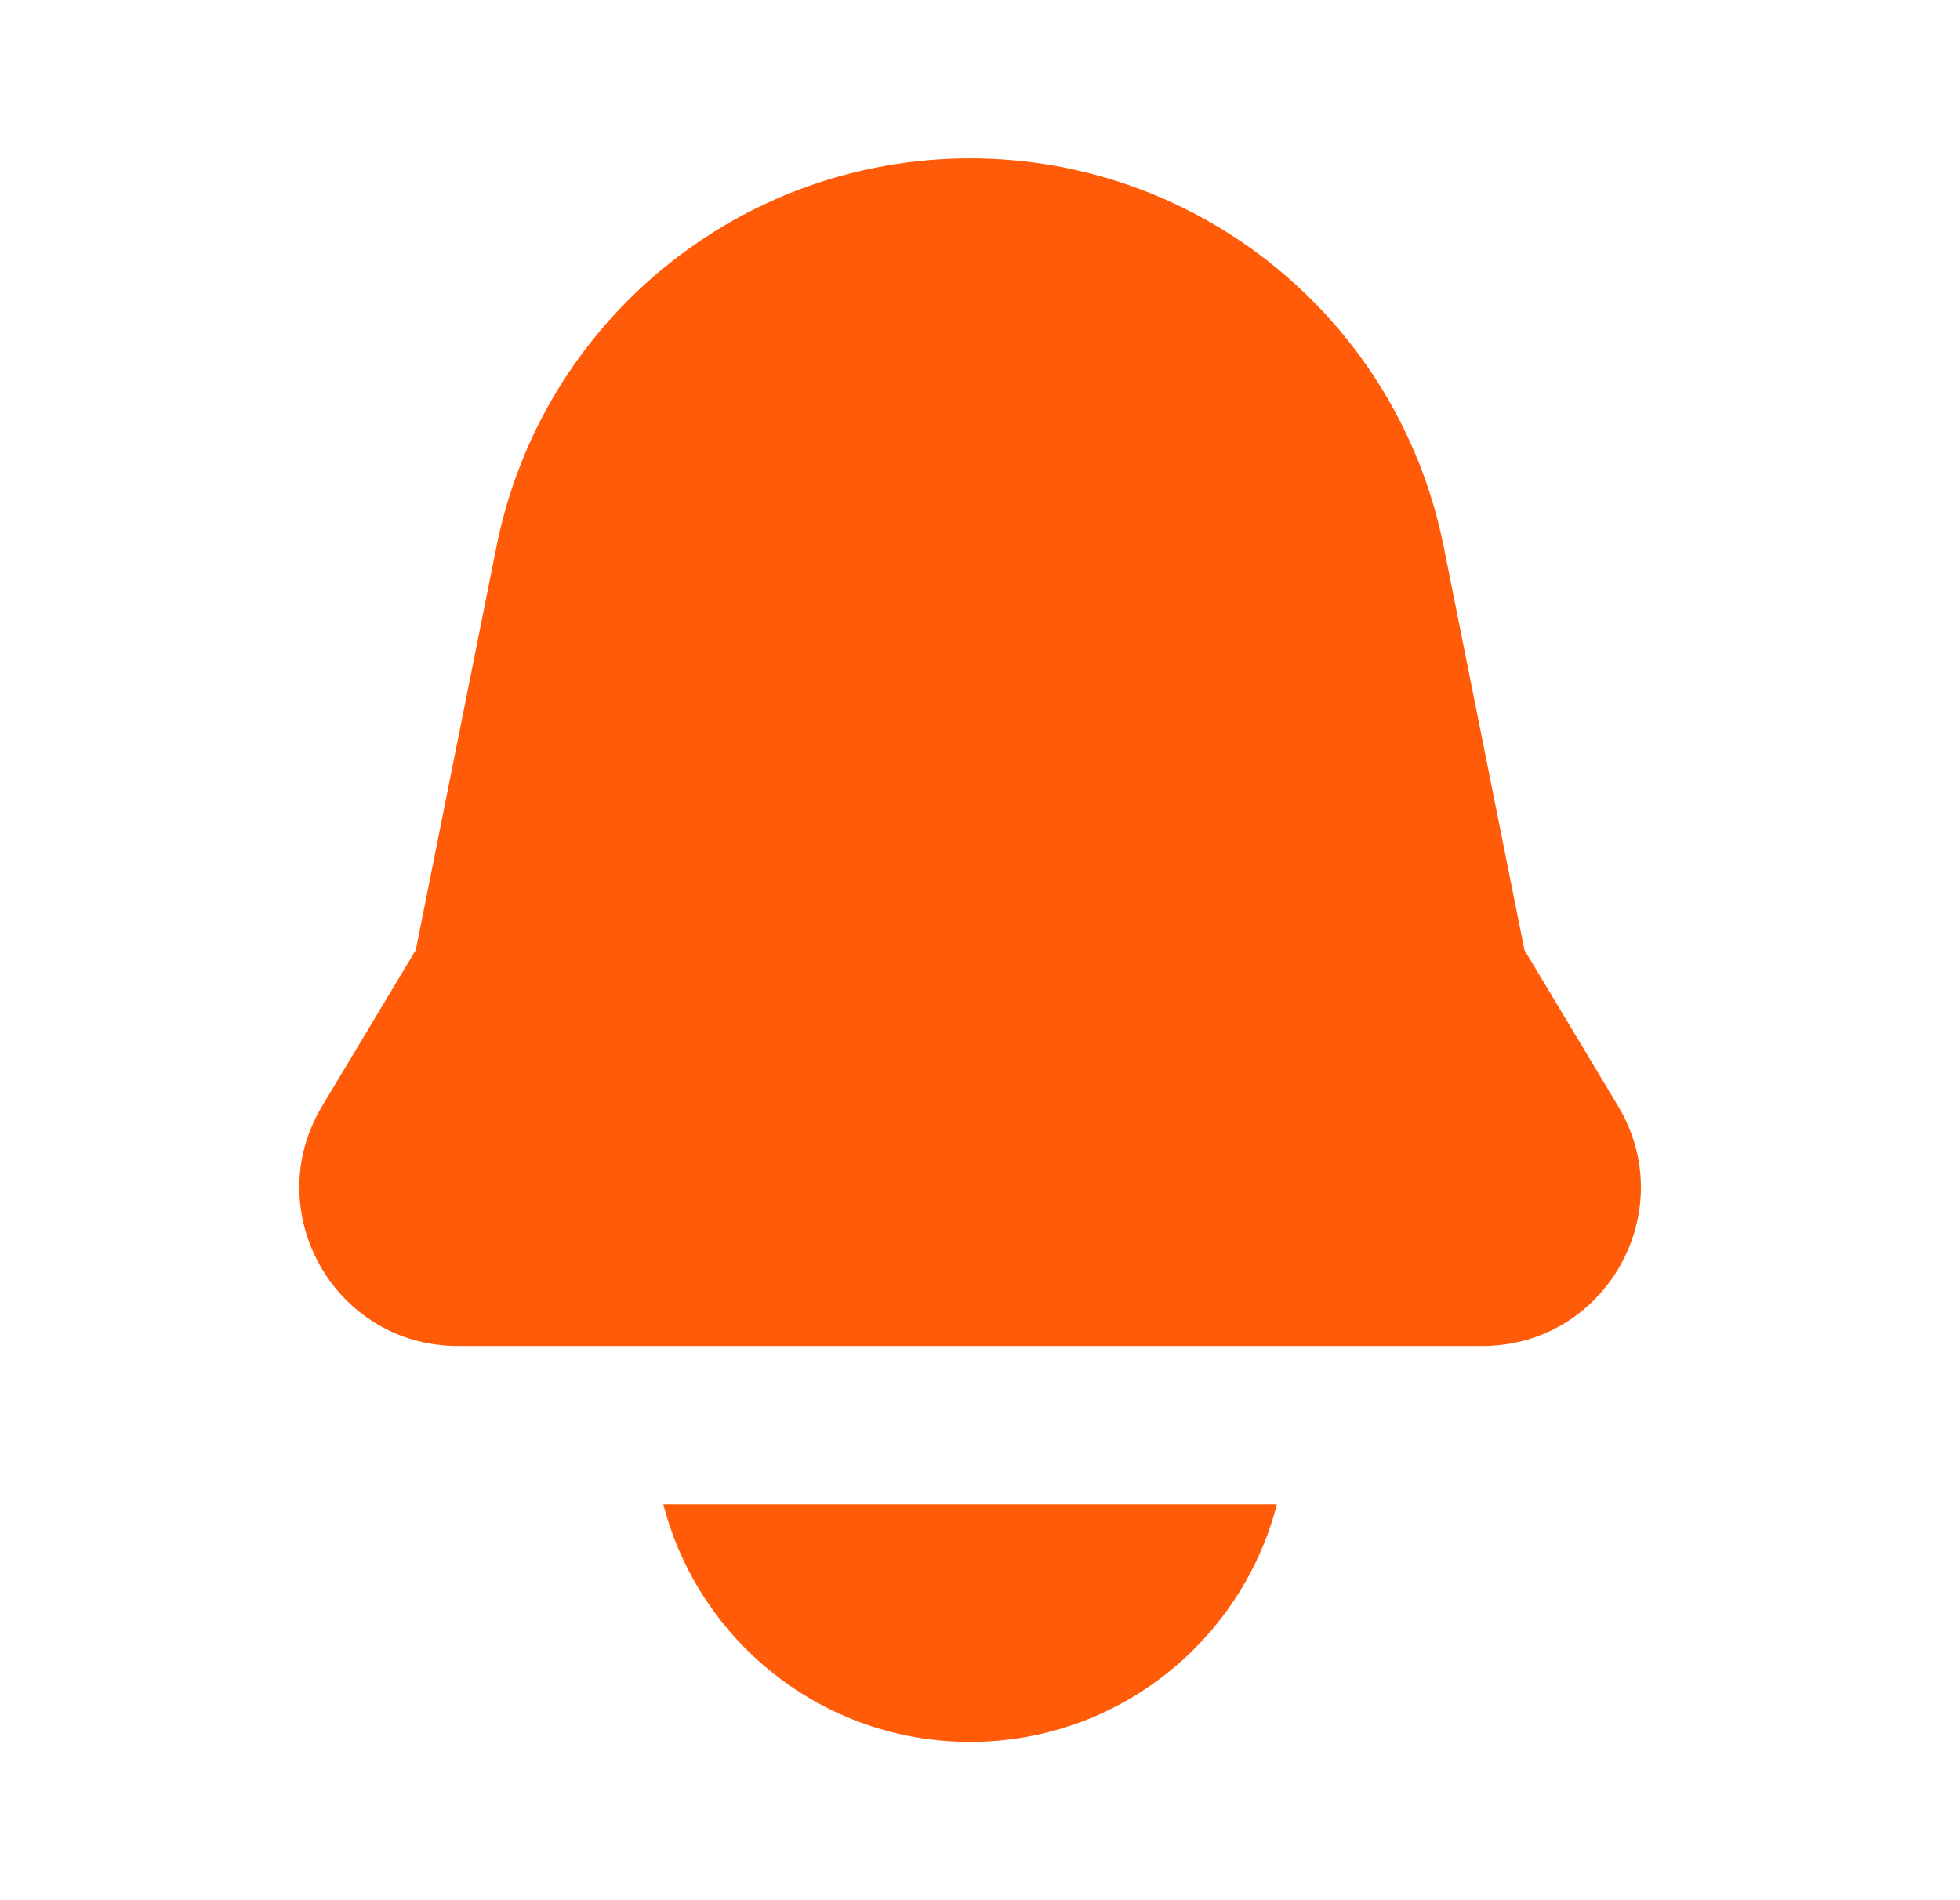 <?xml version="1.0" encoding="UTF-8"?> <svg xmlns="http://www.w3.org/2000/svg" width="33" height="32" viewBox="0 0 33 32" fill="none"><path d="M16.333 2.667C12.457 2.667 9.119 5.403 8.359 9.204L7 16L5.423 18.628C4.357 20.406 5.637 22.667 7.71 22.667H24.957C27.03 22.667 28.31 20.406 27.244 18.628L25.667 16L24.307 9.204C23.547 5.403 20.21 2.667 16.333 2.667Z" fill="#FF5B09"></path><path d="M16.333 29.334C13.848 29.334 11.76 27.634 11.168 25.334H21.499C20.907 27.634 18.818 29.334 16.333 29.334Z" fill="#FF5B09"></path></svg> 